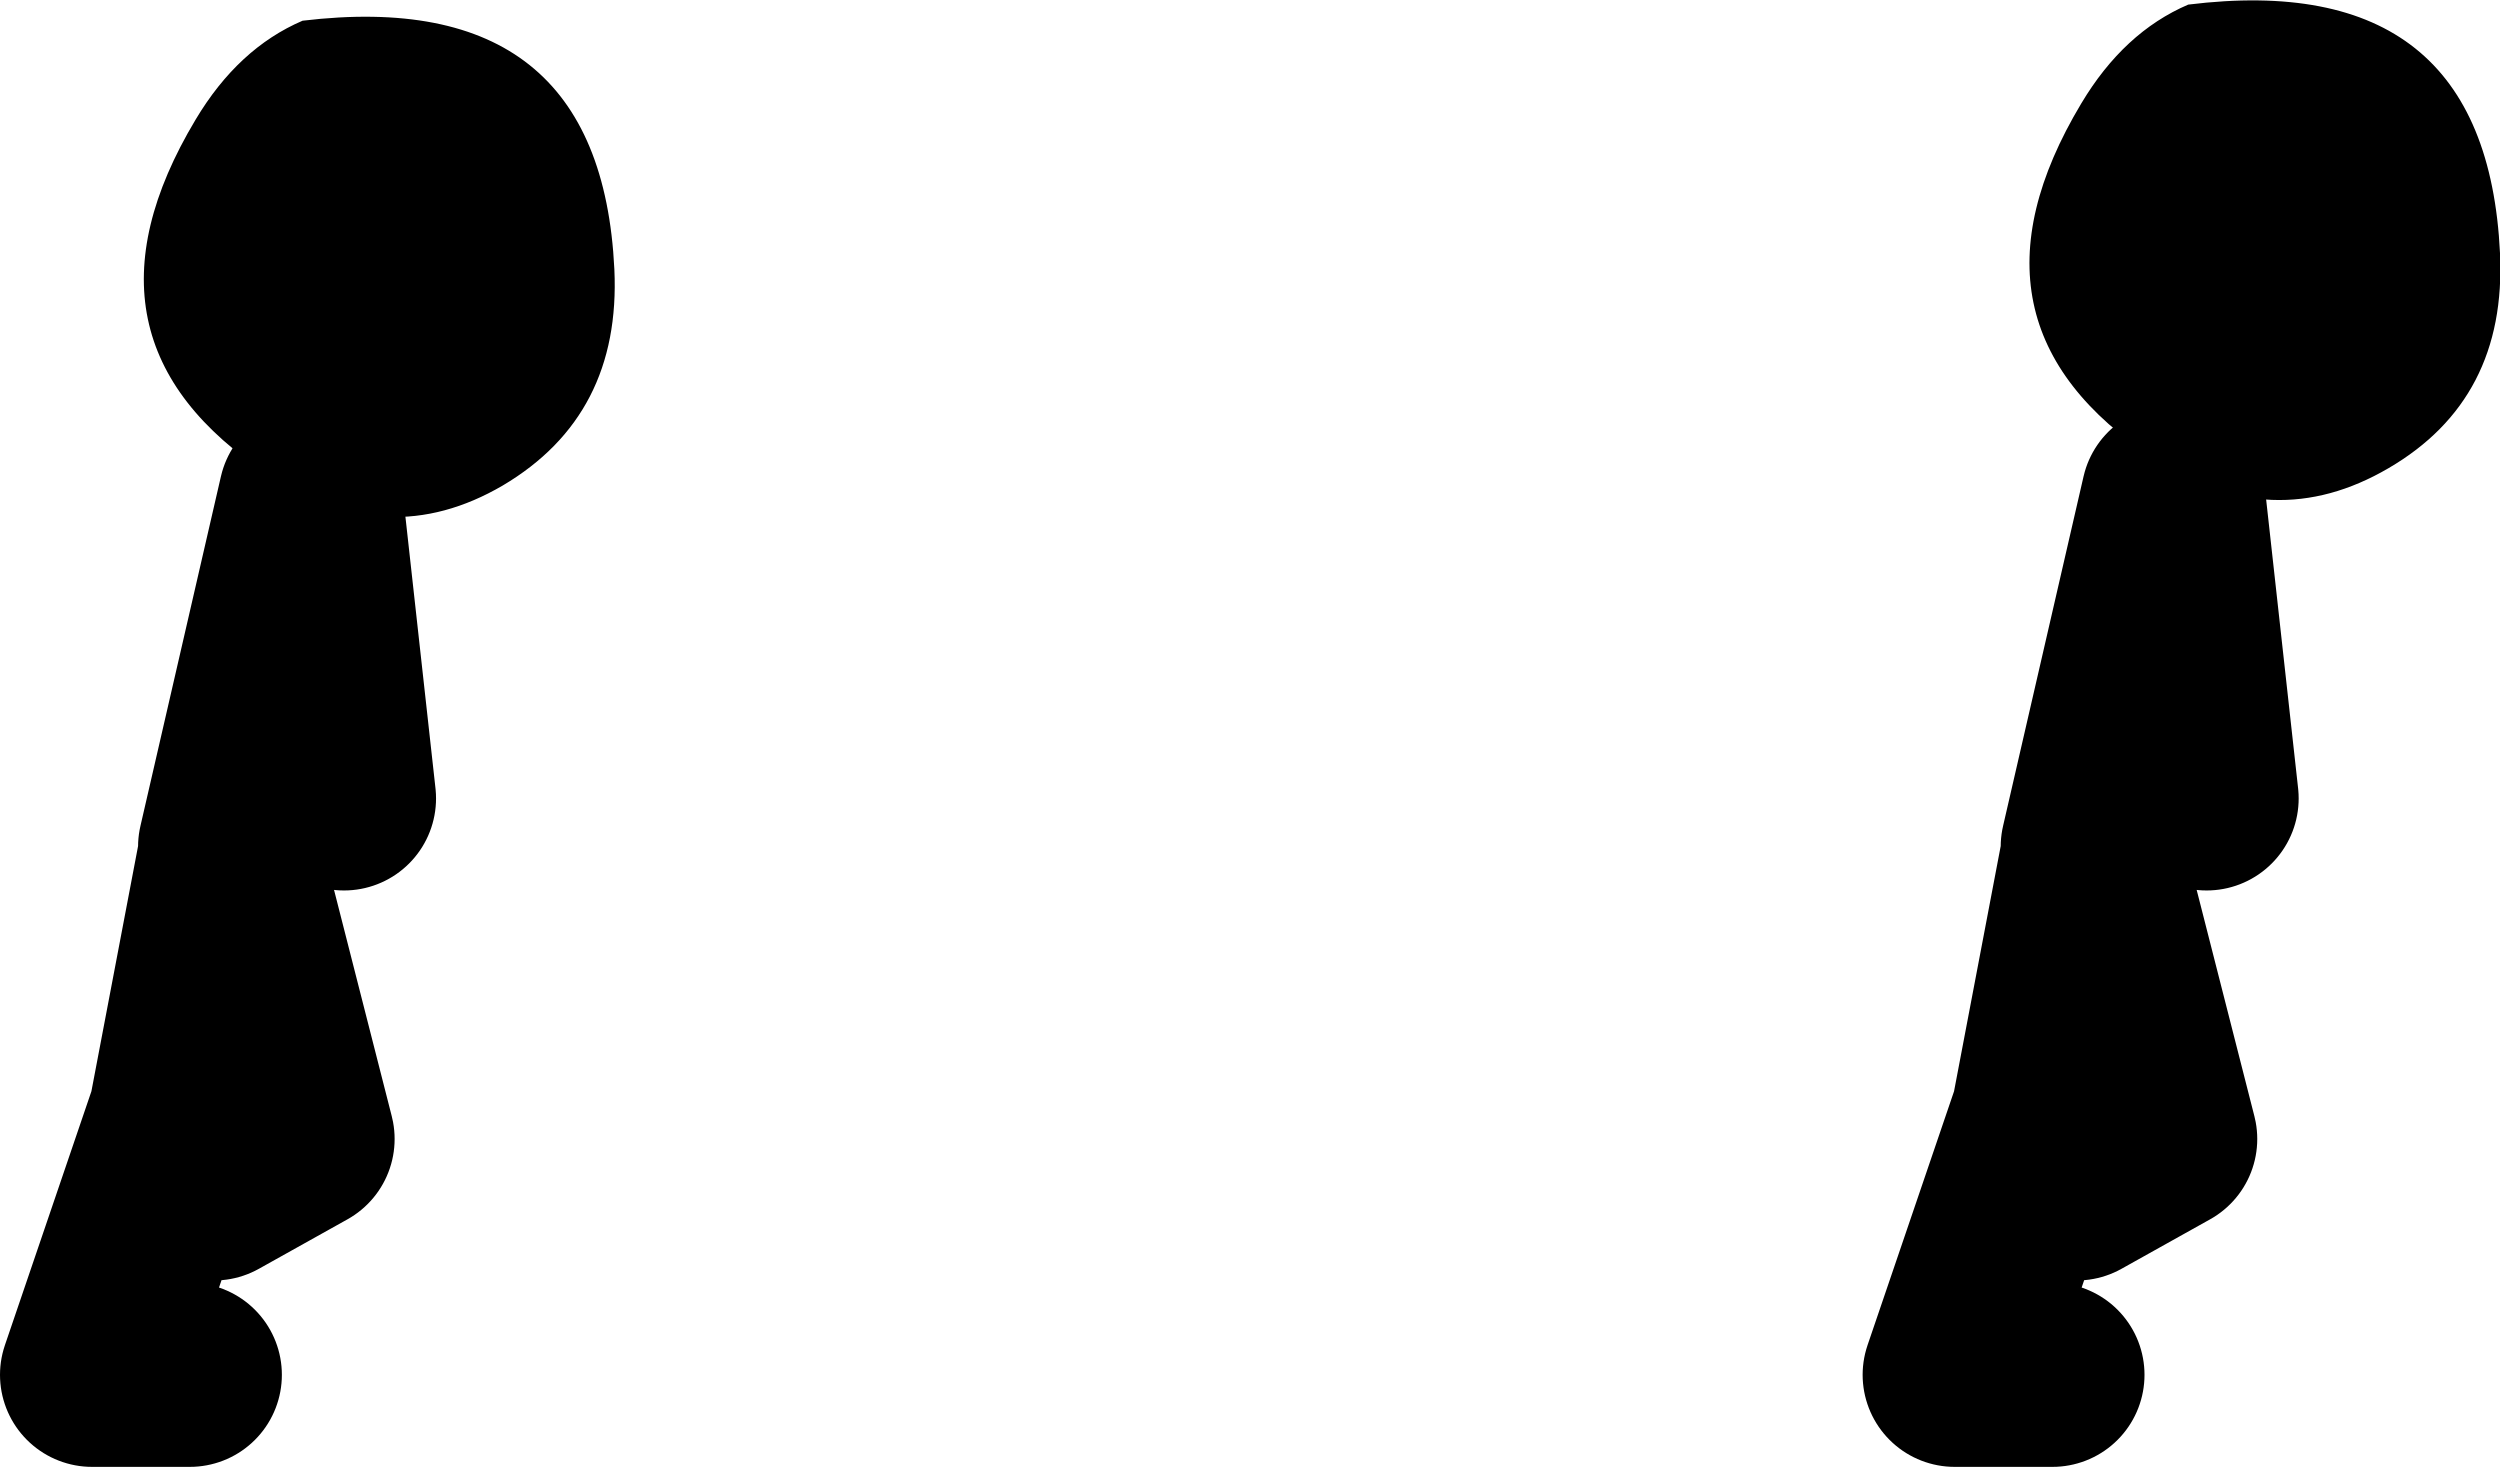 <?xml version="1.0" encoding="UTF-8" standalone="no"?>
<svg xmlns:xlink="http://www.w3.org/1999/xlink" height="63.75px" width="108.65px" xmlns="http://www.w3.org/2000/svg">
  <g transform="matrix(1.0, 0.0, 0.0, 1.0, -81.5, 10.75)">
    <path d="M94.65 -9.85 Q107.6 -11.4 108.2 0.95 108.5 7.3 103.35 10.35 98.3 13.3 93.2 9.9 84.25 4.05 90.0 -5.55 91.85 -8.65 94.65 -9.85 M176.6 -10.55 Q189.55 -12.15 190.15 0.25 190.45 6.6 185.3 9.6 180.25 12.55 175.15 9.2 166.2 3.35 171.95 -6.25 173.8 -9.35 176.6 -10.55" fill="#000000" fill-rule="evenodd" stroke="none"/>
    <path d="M172.45 26.05 L175.95 10.85 177.4 23.95 M170.7 49.0 L166.45 49.0 170.3 37.7 172.45 26.4 175.6 38.75 171.75 40.9" fill="none" stroke="#000000" stroke-linecap="round" stroke-linejoin="round" stroke-width="8.0"/>
    <path d="M91.5 26.05 L95.0 10.85 96.45 23.95 M89.75 49.0 L85.5 49.0 89.35 37.7 91.5 26.4 94.65 38.75 90.8 40.9" fill="none" stroke="#000000" stroke-linecap="round" stroke-linejoin="round" stroke-width="8.0"/>
  </g>
</svg>
